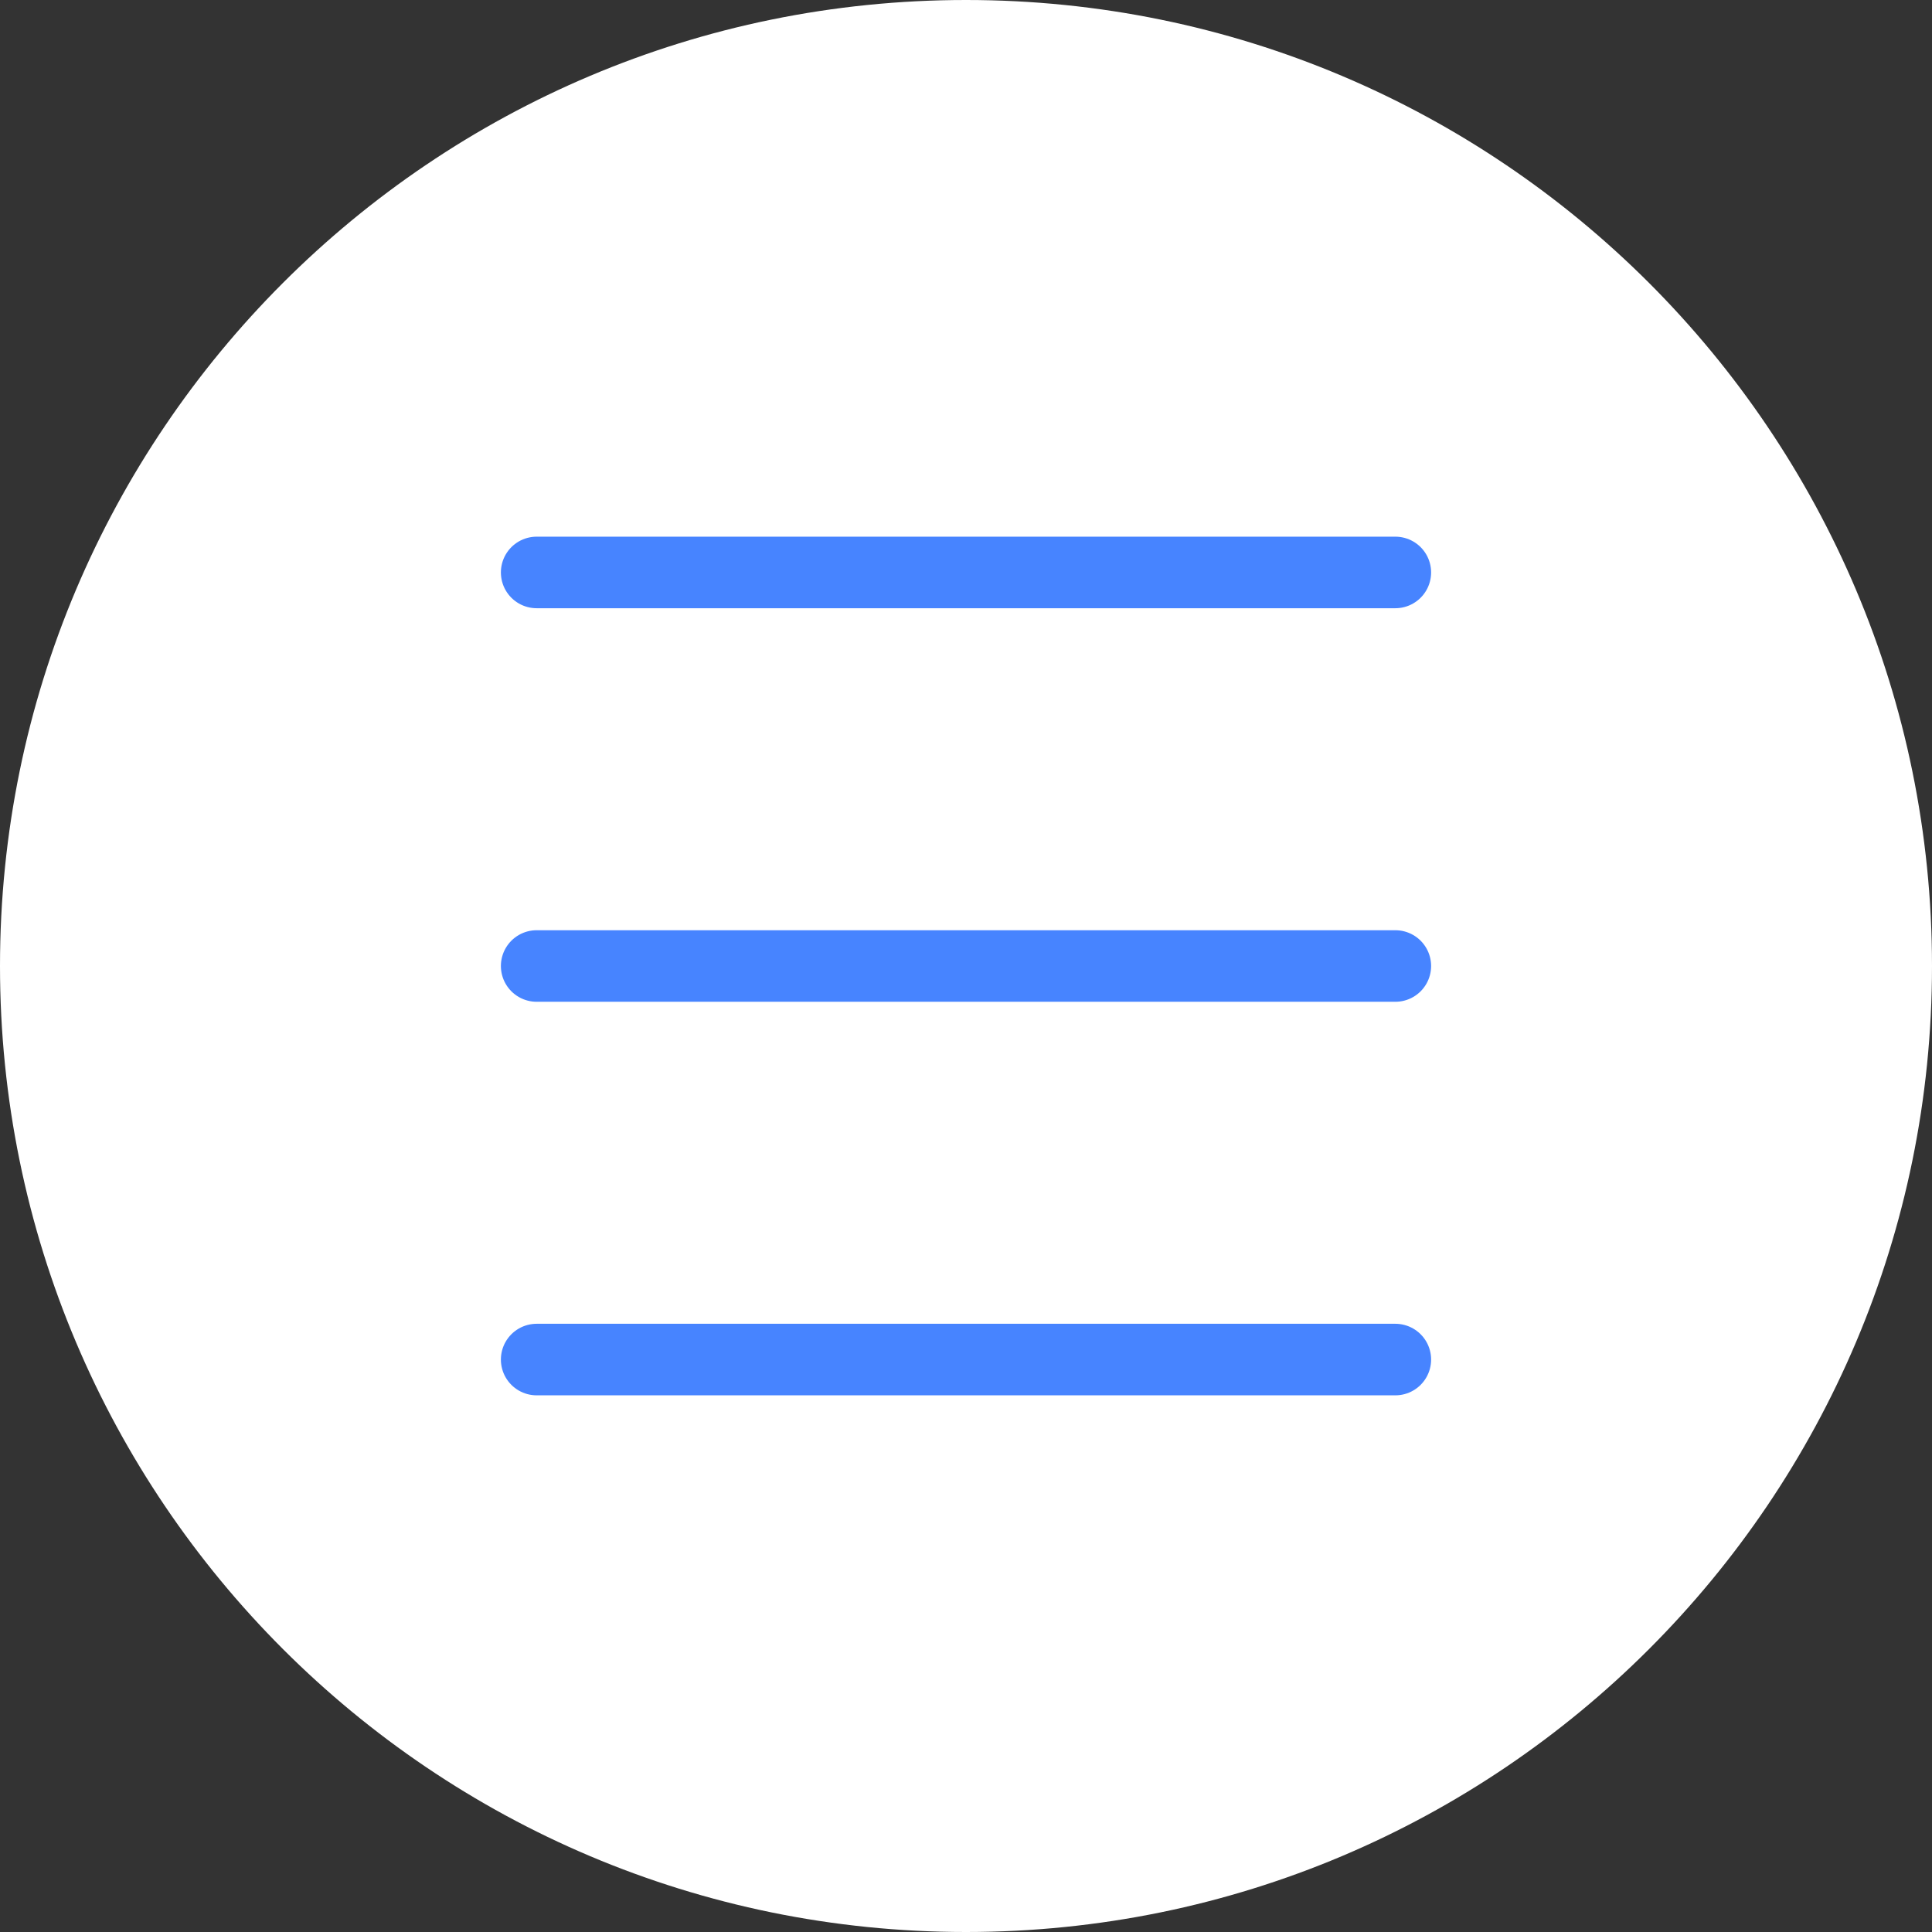 <?xml version="1.0" encoding="UTF-8"?> <svg xmlns="http://www.w3.org/2000/svg" width="512" height="512" viewBox="0 0 512 512" fill="none"><rect x="0" y="0" width="512" height="512" fill="#333333" stroke="none"/><g clip-path="url(#clip0_115_2)"><path d="M256 512C397.385 512 512 397.385 512 256C512 114.615 397.385 0 256 0C114.615 0 0 114.615 0 256C0 397.385 114.615 512 256 512Z" fill="white"></path><path d="M142.222 151.704H369.778M142.222 256H369.778M142.222 360.296H369.778" stroke="#4784FF" stroke-width="18.963" stroke-miterlimit="10" stroke-linecap="round"></path></g><defs><clipPath id="clip0_115_2"><rect width="512" height="512" fill="white"></rect></clipPath></defs></svg> 